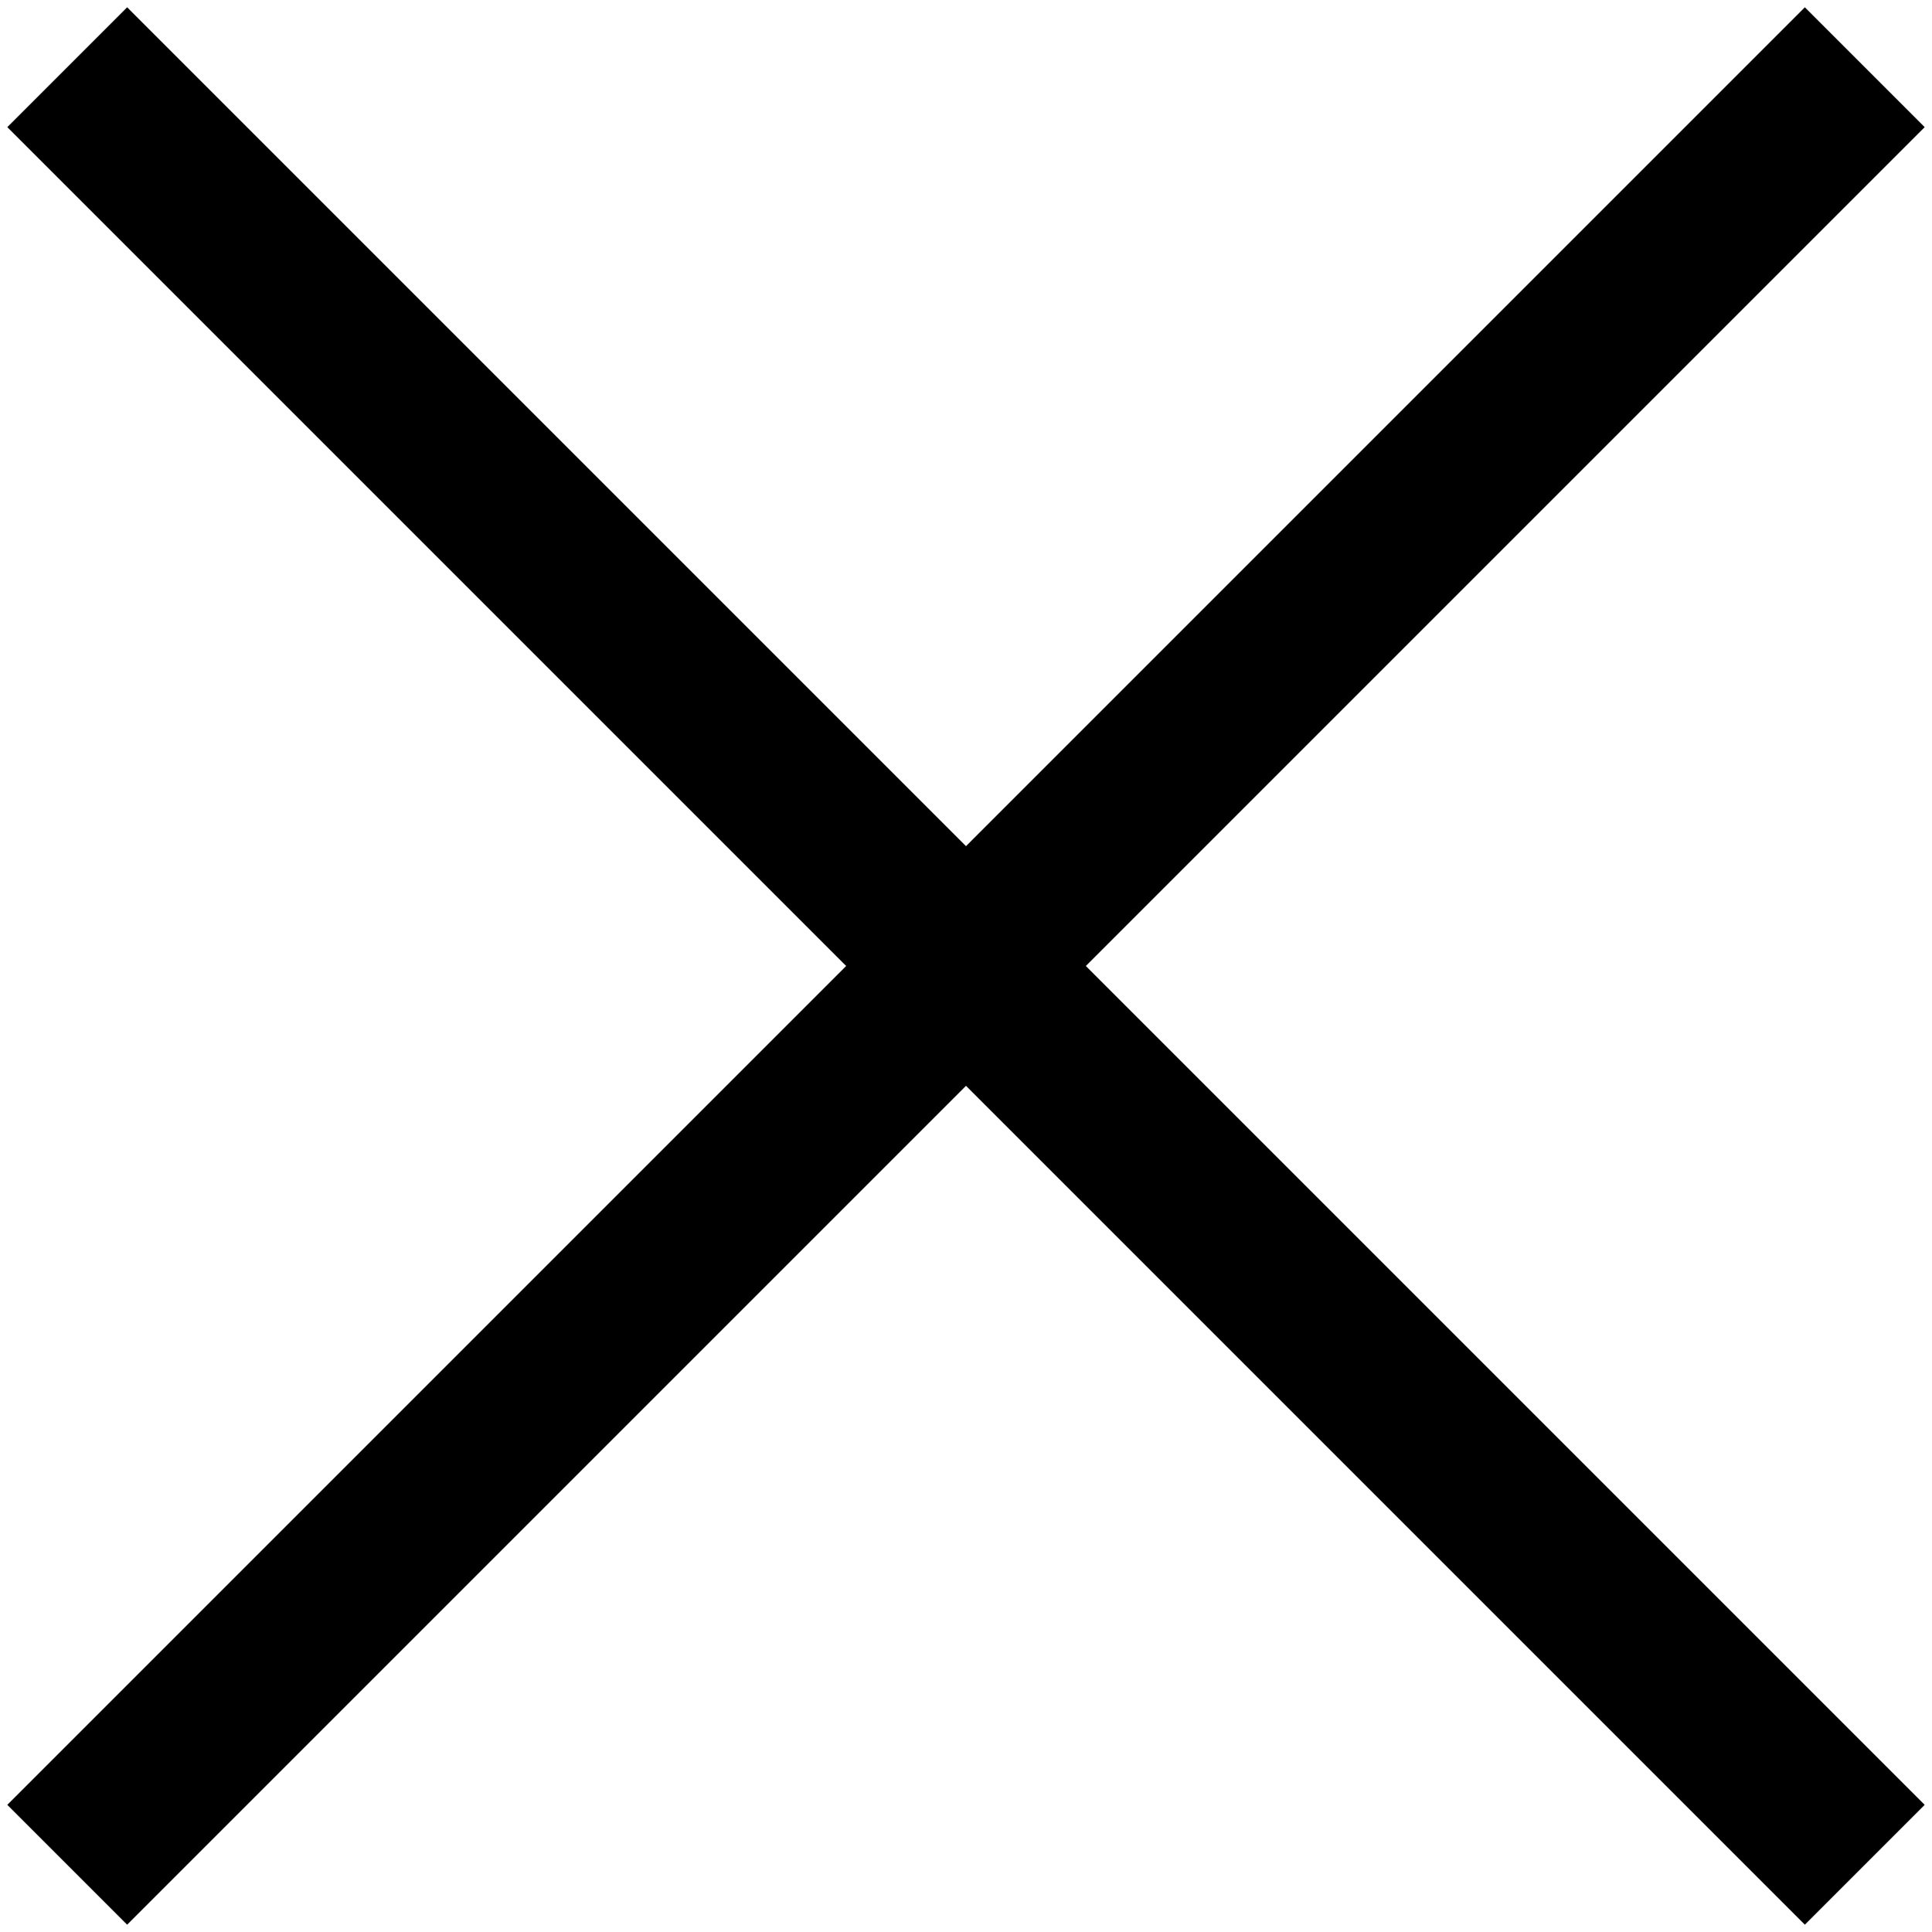 <svg width="228" height="228" viewBox="0 0 228 228" fill="none" xmlns="http://www.w3.org/2000/svg">
<rect x="0.863" y="15.005" width="20" height="300" transform="rotate(-45 0.863 15.005)" fill="black"/>
<rect x="212.995" y="0.863" width="20" height="300" transform="rotate(45 212.995 0.863)" fill="black"/>
</svg>
